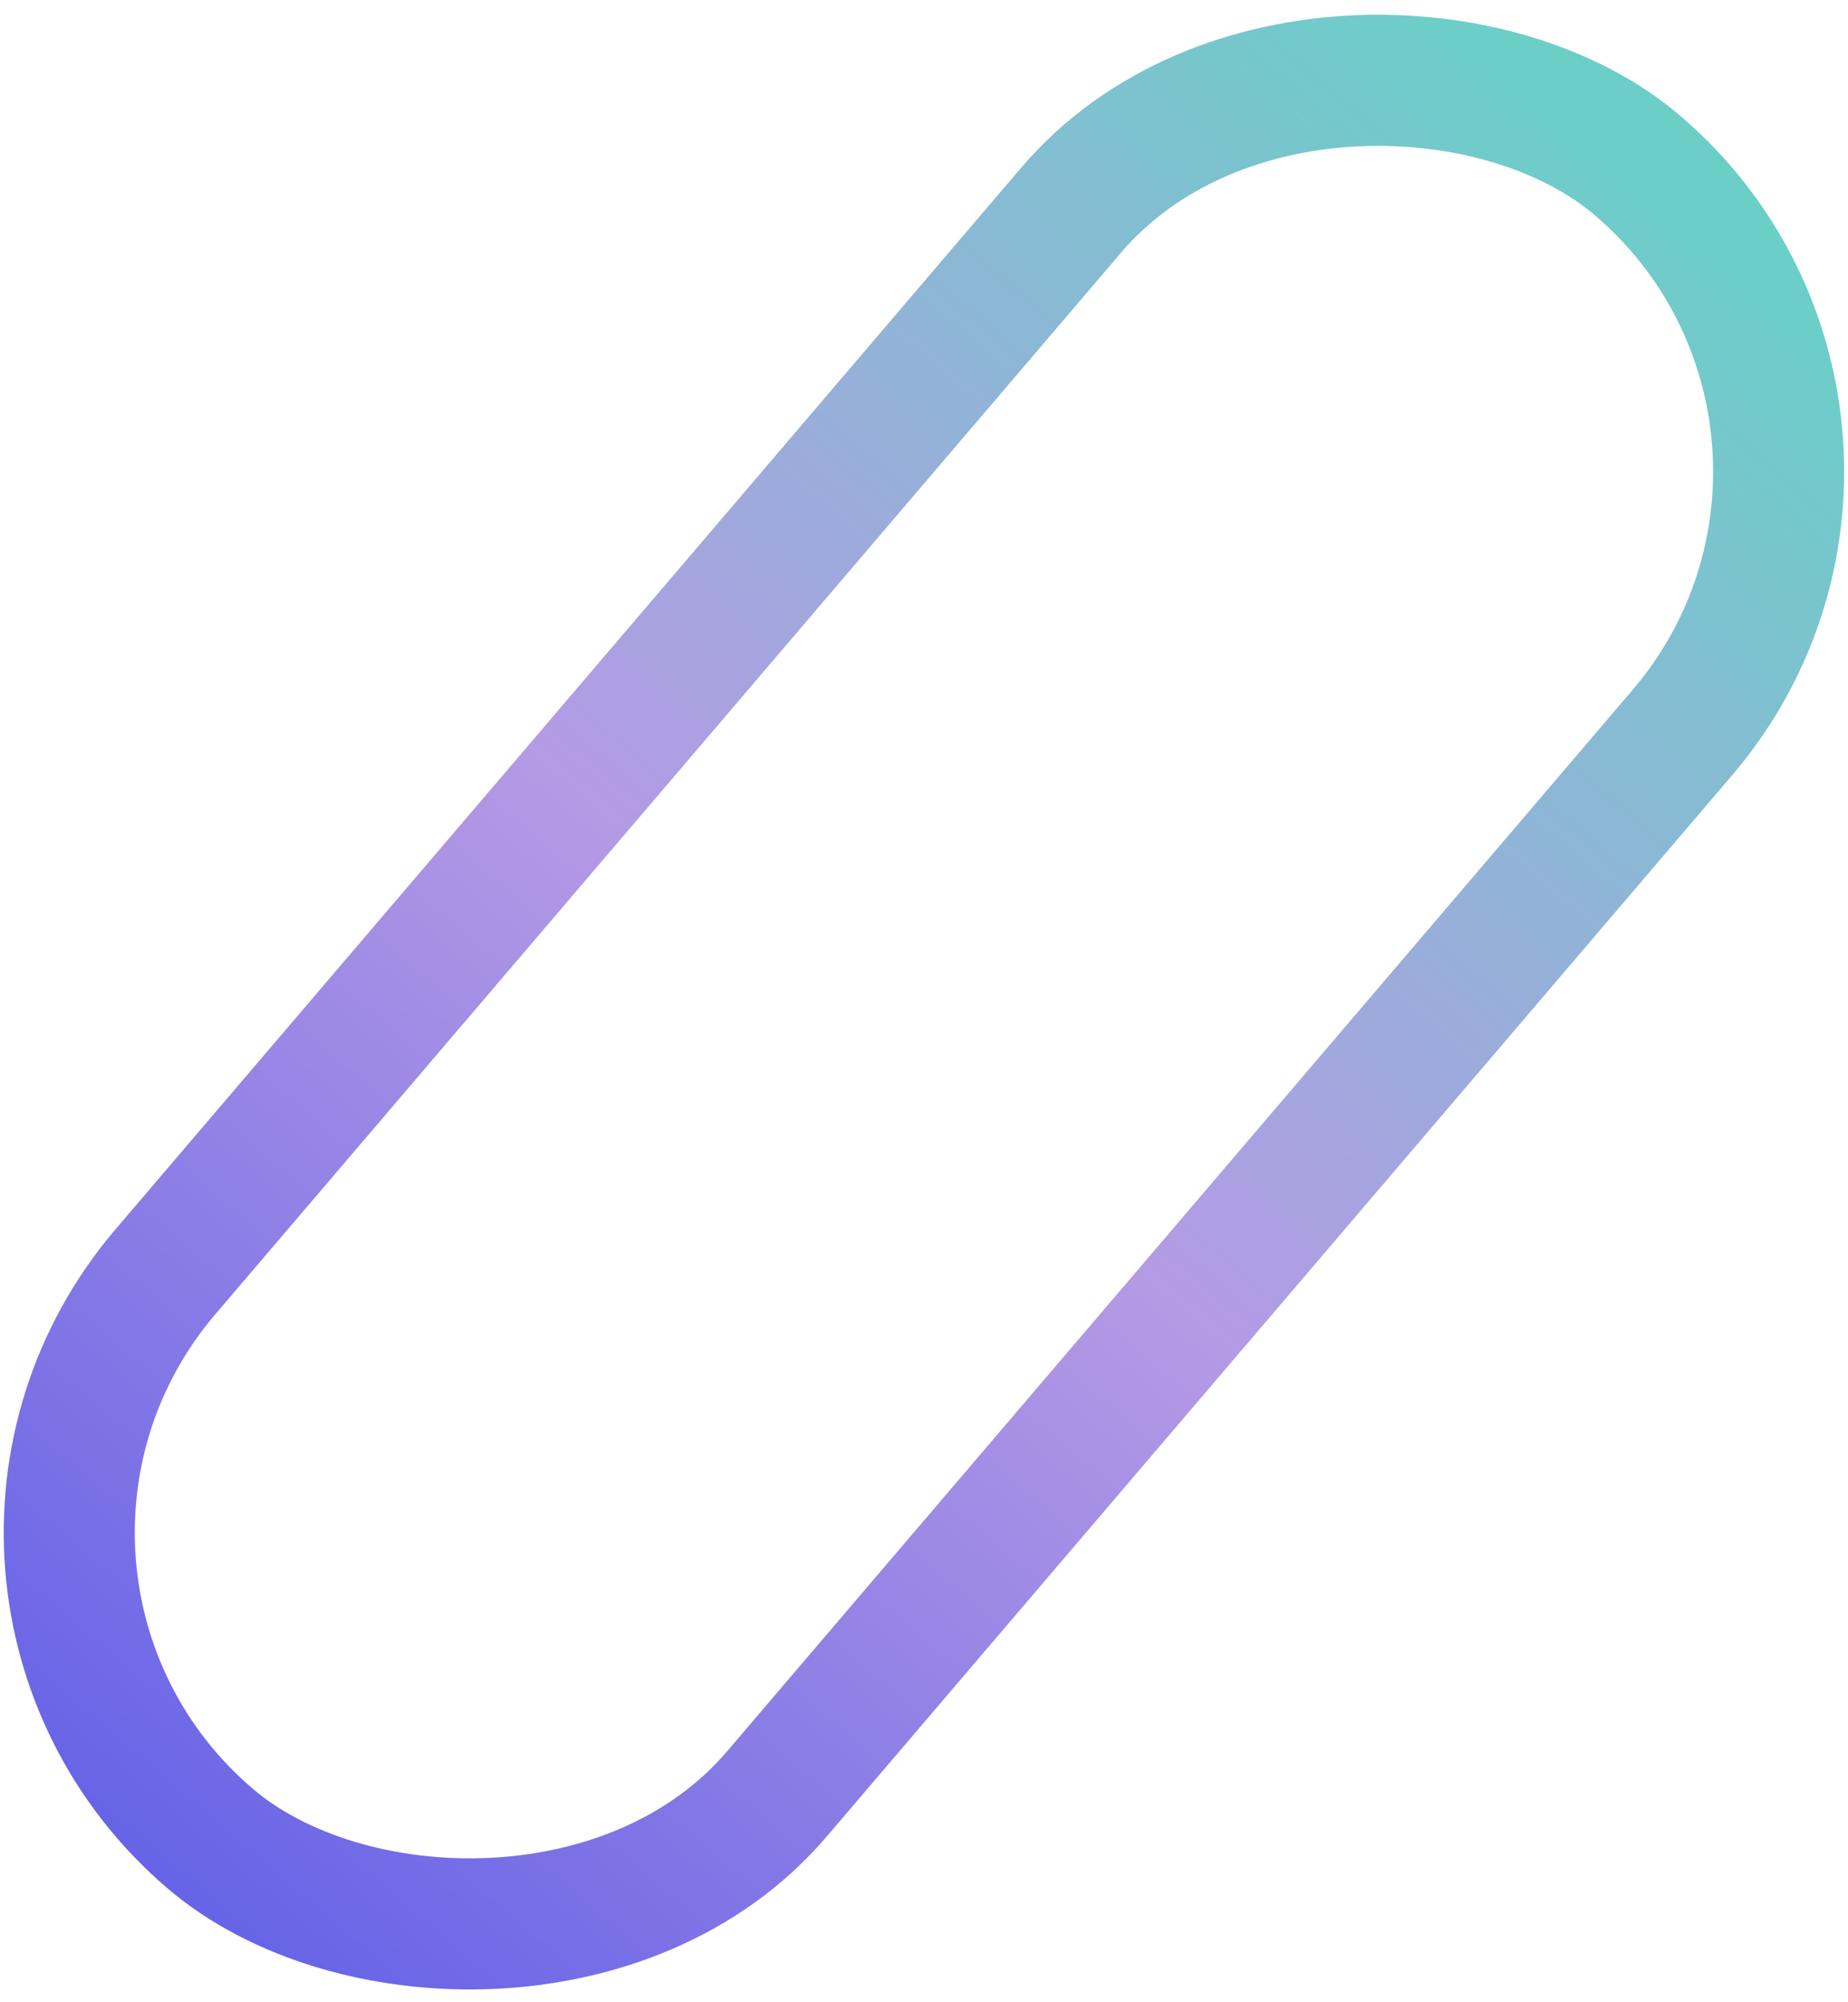 <svg width="423" height="458" viewBox="0 0 423 458" fill="none" xmlns="http://www.w3.org/2000/svg">
<rect x="-21.853" y="360.921" width="503.251" height="184.011" rx="92.006" transform="rotate(-49.517 -21.853 360.921)" stroke="url(#paint0_linear_1724_12013)" stroke-width="30"/>
<defs>
<linearGradient id="paint0_linear_1724_12013" x1="-43" y1="469.597" x2="490.251" y2="469.597" gradientUnits="userSpaceOnUse">
<stop stop-color="#6562E7"/>
<stop offset="0.479" stop-color="#B49AE5"/>
<stop offset="0.986" stop-color="#6BCFC8"/>
</linearGradient>
</defs>
</svg>
